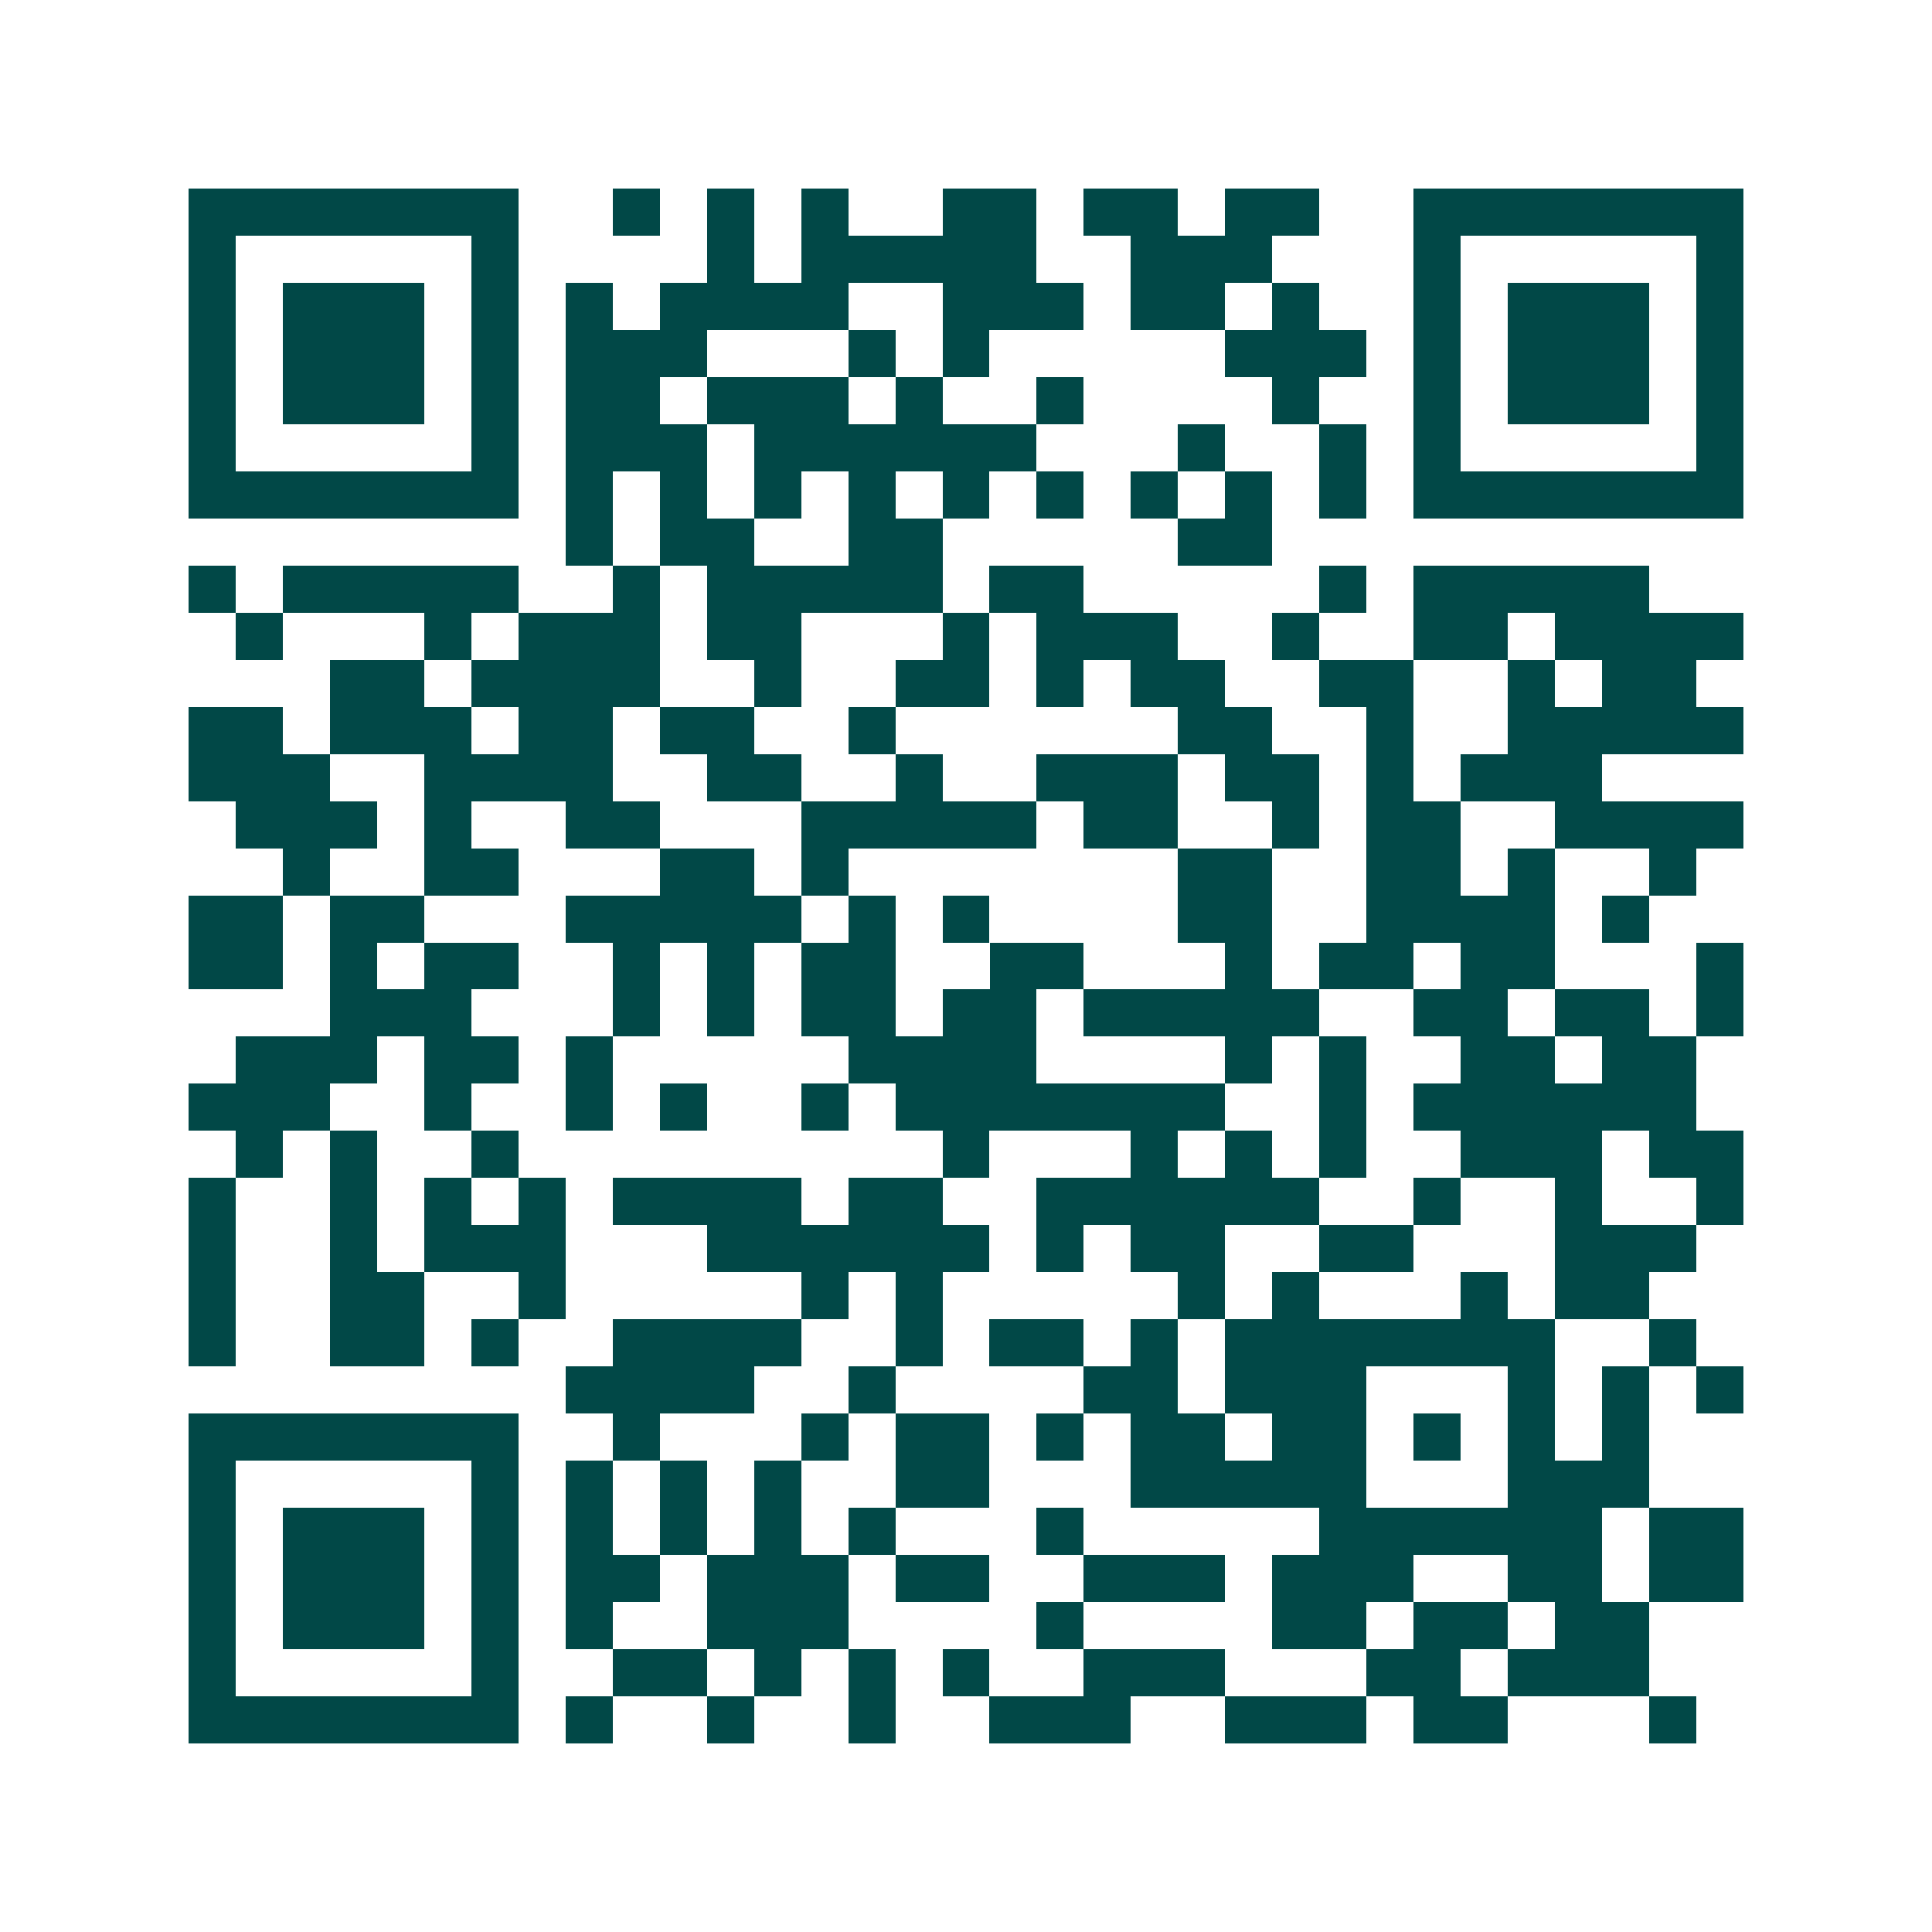 <svg xmlns="http://www.w3.org/2000/svg" width="200" height="200" viewBox="0 0 41 41" shape-rendering="crispEdges"><path fill="#ffffff" d="M0 0h41v41H0z"/><path stroke="#014847" d="M4 4.5h7m2 0h1m1 0h1m1 0h1m2 0h2m1 0h2m1 0h2m2 0h7M4 5.5h1m5 0h1m4 0h1m1 0h5m2 0h3m3 0h1m5 0h1M4 6.5h1m1 0h3m1 0h1m1 0h1m1 0h4m2 0h3m1 0h2m1 0h1m2 0h1m1 0h3m1 0h1M4 7.5h1m1 0h3m1 0h1m1 0h3m3 0h1m1 0h1m5 0h3m1 0h1m1 0h3m1 0h1M4 8.5h1m1 0h3m1 0h1m1 0h2m1 0h3m1 0h1m2 0h1m4 0h1m2 0h1m1 0h3m1 0h1M4 9.5h1m5 0h1m1 0h3m1 0h6m3 0h1m2 0h1m1 0h1m5 0h1M4 10.5h7m1 0h1m1 0h1m1 0h1m1 0h1m1 0h1m1 0h1m1 0h1m1 0h1m1 0h1m1 0h7M12 11.5h1m1 0h2m2 0h2m5 0h2M4 12.5h1m1 0h5m2 0h1m1 0h5m1 0h2m5 0h1m1 0h5M5 13.5h1m3 0h1m1 0h3m1 0h2m3 0h1m1 0h3m2 0h1m2 0h2m1 0h4M7 14.5h2m1 0h4m2 0h1m2 0h2m1 0h1m1 0h2m2 0h2m2 0h1m1 0h2M4 15.5h2m1 0h3m1 0h2m1 0h2m2 0h1m6 0h2m2 0h1m2 0h5M4 16.5h3m2 0h4m2 0h2m2 0h1m2 0h3m1 0h2m1 0h1m1 0h3M5 17.5h3m1 0h1m2 0h2m3 0h5m1 0h2m2 0h1m1 0h2m2 0h4M6 18.5h1m2 0h2m3 0h2m1 0h1m7 0h2m2 0h2m1 0h1m2 0h1M4 19.5h2m1 0h2m3 0h5m1 0h1m1 0h1m4 0h2m2 0h4m1 0h1M4 20.5h2m1 0h1m1 0h2m2 0h1m1 0h1m1 0h2m2 0h2m3 0h1m1 0h2m1 0h2m3 0h1M7 21.5h3m3 0h1m1 0h1m1 0h2m1 0h2m1 0h5m2 0h2m1 0h2m1 0h1M5 22.5h3m1 0h2m1 0h1m5 0h4m4 0h1m1 0h1m2 0h2m1 0h2M4 23.5h3m2 0h1m2 0h1m1 0h1m2 0h1m1 0h7m2 0h1m1 0h6M5 24.5h1m1 0h1m2 0h1m9 0h1m3 0h1m1 0h1m1 0h1m2 0h3m1 0h2M4 25.5h1m2 0h1m1 0h1m1 0h1m1 0h4m1 0h2m2 0h6m2 0h1m2 0h1m2 0h1M4 26.5h1m2 0h1m1 0h3m3 0h6m1 0h1m1 0h2m2 0h2m3 0h3M4 27.5h1m2 0h2m2 0h1m5 0h1m1 0h1m5 0h1m1 0h1m3 0h1m1 0h2M4 28.5h1m2 0h2m1 0h1m2 0h4m2 0h1m1 0h2m1 0h1m1 0h7m2 0h1M12 29.5h4m2 0h1m4 0h2m1 0h3m3 0h1m1 0h1m1 0h1M4 30.5h7m2 0h1m3 0h1m1 0h2m1 0h1m1 0h2m1 0h2m1 0h1m1 0h1m1 0h1M4 31.5h1m5 0h1m1 0h1m1 0h1m1 0h1m2 0h2m3 0h5m3 0h3M4 32.5h1m1 0h3m1 0h1m1 0h1m1 0h1m1 0h1m1 0h1m3 0h1m5 0h6m1 0h2M4 33.5h1m1 0h3m1 0h1m1 0h2m1 0h3m1 0h2m2 0h3m1 0h3m2 0h2m1 0h2M4 34.5h1m1 0h3m1 0h1m1 0h1m2 0h3m4 0h1m4 0h2m1 0h2m1 0h2M4 35.5h1m5 0h1m2 0h2m1 0h1m1 0h1m1 0h1m2 0h3m3 0h2m1 0h3M4 36.5h7m1 0h1m2 0h1m2 0h1m2 0h3m2 0h3m1 0h2m3 0h1"/></svg>
